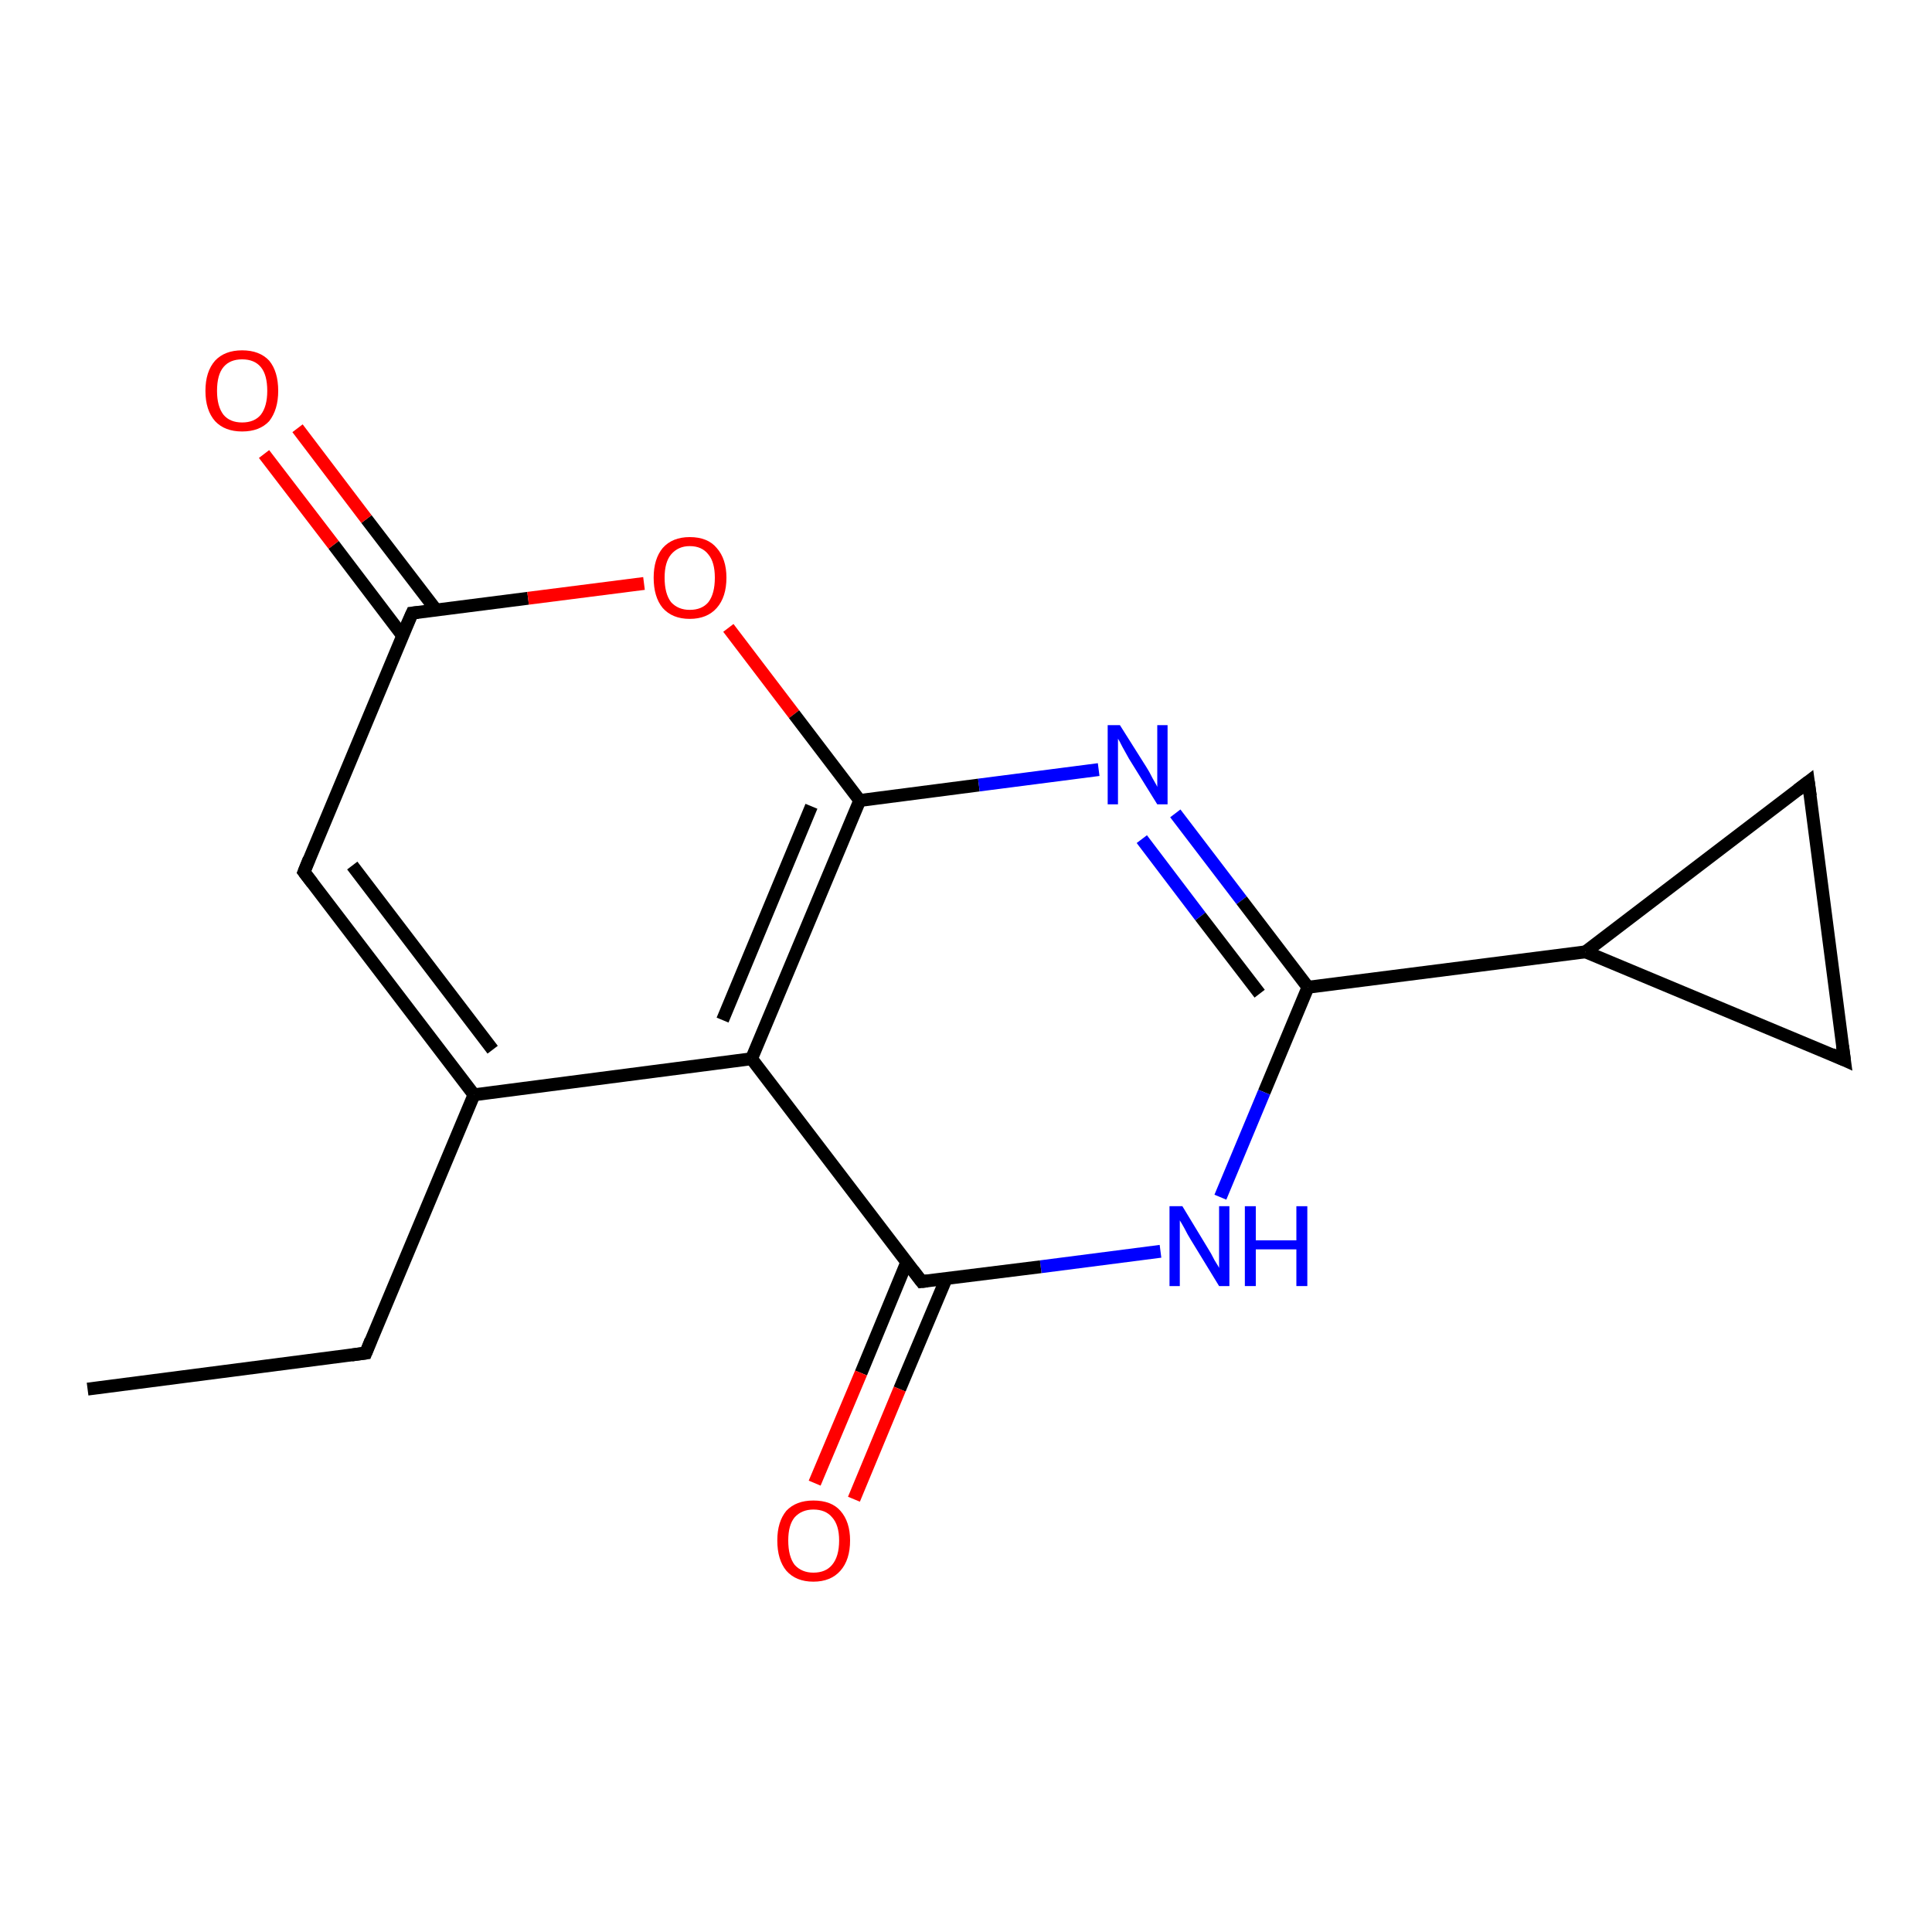 <?xml version='1.0' encoding='iso-8859-1'?>
<svg version='1.1' baseProfile='full'
              xmlns='http://www.w3.org/2000/svg'
                      xmlns:rdkit='http://www.rdkit.org/xml'
                      xmlns:xlink='http://www.w3.org/1999/xlink'
                  xml:space='preserve'
width='300px' height='300px' viewBox='0 0 300 300'>
<!-- END OF HEADER -->
<rect style='opacity:1.0;fill:#FFFFFF;stroke:none' width='300.0' height='300.0' x='0.0' y='0.0'> </rect>
<path class='bond-0 atom-0 atom-1' d='M 13.6,215.7 L 56.8,210.1' style='fill:none;fill-rule:evenodd;stroke:#000000;stroke-width:2.0px;stroke-linecap:butt;stroke-linejoin:miter;stroke-opacity:1' />
<path class='bond-1 atom-1 atom-2' d='M 56.8,210.1 L 73.6,170.0' style='fill:none;fill-rule:evenodd;stroke:#000000;stroke-width:2.0px;stroke-linecap:butt;stroke-linejoin:miter;stroke-opacity:1' />
<path class='bond-2 atom-2 atom-3' d='M 73.6,170.0 L 47.2,135.4' style='fill:none;fill-rule:evenodd;stroke:#000000;stroke-width:2.0px;stroke-linecap:butt;stroke-linejoin:miter;stroke-opacity:1' />
<path class='bond-2 atom-2 atom-3' d='M 76.5,163.0 L 54.7,134.4' style='fill:none;fill-rule:evenodd;stroke:#000000;stroke-width:2.0px;stroke-linecap:butt;stroke-linejoin:miter;stroke-opacity:1' />
<path class='bond-3 atom-3 atom-4' d='M 47.2,135.4 L 64.0,95.2' style='fill:none;fill-rule:evenodd;stroke:#000000;stroke-width:2.0px;stroke-linecap:butt;stroke-linejoin:miter;stroke-opacity:1' />
<path class='bond-4 atom-4 atom-5' d='M 67.7,94.7 L 56.9,80.6' style='fill:none;fill-rule:evenodd;stroke:#000000;stroke-width:2.0px;stroke-linecap:butt;stroke-linejoin:miter;stroke-opacity:1' />
<path class='bond-4 atom-4 atom-5' d='M 56.9,80.6 L 46.2,66.5' style='fill:none;fill-rule:evenodd;stroke:#FF0000;stroke-width:2.0px;stroke-linecap:butt;stroke-linejoin:miter;stroke-opacity:1' />
<path class='bond-4 atom-4 atom-5' d='M 62.5,98.7 L 51.8,84.6' style='fill:none;fill-rule:evenodd;stroke:#000000;stroke-width:2.0px;stroke-linecap:butt;stroke-linejoin:miter;stroke-opacity:1' />
<path class='bond-4 atom-4 atom-5' d='M 51.8,84.6 L 41.0,70.5' style='fill:none;fill-rule:evenodd;stroke:#FF0000;stroke-width:2.0px;stroke-linecap:butt;stroke-linejoin:miter;stroke-opacity:1' />
<path class='bond-5 atom-4 atom-6' d='M 64.0,95.2 L 82.0,92.9' style='fill:none;fill-rule:evenodd;stroke:#000000;stroke-width:2.0px;stroke-linecap:butt;stroke-linejoin:miter;stroke-opacity:1' />
<path class='bond-5 atom-4 atom-6' d='M 82.0,92.9 L 100.0,90.6' style='fill:none;fill-rule:evenodd;stroke:#FF0000;stroke-width:2.0px;stroke-linecap:butt;stroke-linejoin:miter;stroke-opacity:1' />
<path class='bond-6 atom-6 atom-7' d='M 113.1,97.5 L 123.3,110.9' style='fill:none;fill-rule:evenodd;stroke:#FF0000;stroke-width:2.0px;stroke-linecap:butt;stroke-linejoin:miter;stroke-opacity:1' />
<path class='bond-6 atom-6 atom-7' d='M 123.3,110.9 L 133.5,124.3' style='fill:none;fill-rule:evenodd;stroke:#000000;stroke-width:2.0px;stroke-linecap:butt;stroke-linejoin:miter;stroke-opacity:1' />
<path class='bond-7 atom-7 atom-8' d='M 133.5,124.3 L 152.0,121.9' style='fill:none;fill-rule:evenodd;stroke:#000000;stroke-width:2.0px;stroke-linecap:butt;stroke-linejoin:miter;stroke-opacity:1' />
<path class='bond-7 atom-7 atom-8' d='M 152.0,121.9 L 170.6,119.5' style='fill:none;fill-rule:evenodd;stroke:#0000FF;stroke-width:2.0px;stroke-linecap:butt;stroke-linejoin:miter;stroke-opacity:1' />
<path class='bond-8 atom-8 atom-9' d='M 182.5,126.3 L 192.8,139.8' style='fill:none;fill-rule:evenodd;stroke:#0000FF;stroke-width:2.0px;stroke-linecap:butt;stroke-linejoin:miter;stroke-opacity:1' />
<path class='bond-8 atom-8 atom-9' d='M 192.8,139.8 L 203.1,153.3' style='fill:none;fill-rule:evenodd;stroke:#000000;stroke-width:2.0px;stroke-linecap:butt;stroke-linejoin:miter;stroke-opacity:1' />
<path class='bond-8 atom-8 atom-9' d='M 177.3,130.3 L 186.4,142.3' style='fill:none;fill-rule:evenodd;stroke:#0000FF;stroke-width:2.0px;stroke-linecap:butt;stroke-linejoin:miter;stroke-opacity:1' />
<path class='bond-8 atom-8 atom-9' d='M 186.4,142.3 L 195.6,154.3' style='fill:none;fill-rule:evenodd;stroke:#000000;stroke-width:2.0px;stroke-linecap:butt;stroke-linejoin:miter;stroke-opacity:1' />
<path class='bond-9 atom-9 atom-10' d='M 203.1,153.3 L 196.3,169.6' style='fill:none;fill-rule:evenodd;stroke:#000000;stroke-width:2.0px;stroke-linecap:butt;stroke-linejoin:miter;stroke-opacity:1' />
<path class='bond-9 atom-9 atom-10' d='M 196.3,169.6 L 189.5,185.9' style='fill:none;fill-rule:evenodd;stroke:#0000FF;stroke-width:2.0px;stroke-linecap:butt;stroke-linejoin:miter;stroke-opacity:1' />
<path class='bond-10 atom-10 atom-11' d='M 180.2,194.3 L 161.6,196.7' style='fill:none;fill-rule:evenodd;stroke:#0000FF;stroke-width:2.0px;stroke-linecap:butt;stroke-linejoin:miter;stroke-opacity:1' />
<path class='bond-10 atom-10 atom-11' d='M 161.6,196.7 L 143.1,199.0' style='fill:none;fill-rule:evenodd;stroke:#000000;stroke-width:2.0px;stroke-linecap:butt;stroke-linejoin:miter;stroke-opacity:1' />
<path class='bond-11 atom-11 atom-12' d='M 140.8,196.0 L 133.7,213.2' style='fill:none;fill-rule:evenodd;stroke:#000000;stroke-width:2.0px;stroke-linecap:butt;stroke-linejoin:miter;stroke-opacity:1' />
<path class='bond-11 atom-11 atom-12' d='M 133.7,213.2 L 126.5,230.3' style='fill:none;fill-rule:evenodd;stroke:#FF0000;stroke-width:2.0px;stroke-linecap:butt;stroke-linejoin:miter;stroke-opacity:1' />
<path class='bond-11 atom-11 atom-12' d='M 146.9,198.6 L 139.7,215.7' style='fill:none;fill-rule:evenodd;stroke:#000000;stroke-width:2.0px;stroke-linecap:butt;stroke-linejoin:miter;stroke-opacity:1' />
<path class='bond-11 atom-11 atom-12' d='M 139.7,215.7 L 132.6,232.8' style='fill:none;fill-rule:evenodd;stroke:#FF0000;stroke-width:2.0px;stroke-linecap:butt;stroke-linejoin:miter;stroke-opacity:1' />
<path class='bond-12 atom-11 atom-13' d='M 143.1,199.0 L 116.7,164.4' style='fill:none;fill-rule:evenodd;stroke:#000000;stroke-width:2.0px;stroke-linecap:butt;stroke-linejoin:miter;stroke-opacity:1' />
<path class='bond-13 atom-9 atom-14' d='M 203.1,153.3 L 246.2,147.8' style='fill:none;fill-rule:evenodd;stroke:#000000;stroke-width:2.0px;stroke-linecap:butt;stroke-linejoin:miter;stroke-opacity:1' />
<path class='bond-14 atom-14 atom-15' d='M 246.2,147.8 L 280.8,121.4' style='fill:none;fill-rule:evenodd;stroke:#000000;stroke-width:2.0px;stroke-linecap:butt;stroke-linejoin:miter;stroke-opacity:1' />
<path class='bond-15 atom-15 atom-16' d='M 280.8,121.4 L 286.4,164.6' style='fill:none;fill-rule:evenodd;stroke:#000000;stroke-width:2.0px;stroke-linecap:butt;stroke-linejoin:miter;stroke-opacity:1' />
<path class='bond-16 atom-13 atom-2' d='M 116.7,164.4 L 73.6,170.0' style='fill:none;fill-rule:evenodd;stroke:#000000;stroke-width:2.0px;stroke-linecap:butt;stroke-linejoin:miter;stroke-opacity:1' />
<path class='bond-17 atom-16 atom-14' d='M 286.4,164.6 L 246.2,147.8' style='fill:none;fill-rule:evenodd;stroke:#000000;stroke-width:2.0px;stroke-linecap:butt;stroke-linejoin:miter;stroke-opacity:1' />
<path class='bond-18 atom-13 atom-7' d='M 116.7,164.4 L 133.5,124.3' style='fill:none;fill-rule:evenodd;stroke:#000000;stroke-width:2.0px;stroke-linecap:butt;stroke-linejoin:miter;stroke-opacity:1' />
<path class='bond-18 atom-13 atom-7' d='M 112.2,158.4 L 126.0,125.2' style='fill:none;fill-rule:evenodd;stroke:#000000;stroke-width:2.0px;stroke-linecap:butt;stroke-linejoin:miter;stroke-opacity:1' />
<path d='M 54.6,210.4 L 56.8,210.1 L 57.6,208.1' style='fill:none;stroke:#000000;stroke-width:2.0px;stroke-linecap:butt;stroke-linejoin:miter;stroke-opacity:1;' />
<path d='M 48.5,137.1 L 47.2,135.4 L 48.0,133.4' style='fill:none;stroke:#000000;stroke-width:2.0px;stroke-linecap:butt;stroke-linejoin:miter;stroke-opacity:1;' />
<path d='M 63.1,97.2 L 64.0,95.2 L 64.9,95.1' style='fill:none;stroke:#000000;stroke-width:2.0px;stroke-linecap:butt;stroke-linejoin:miter;stroke-opacity:1;' />
<path d='M 144.0,198.9 L 143.1,199.0 L 141.8,197.3' style='fill:none;stroke:#000000;stroke-width:2.0px;stroke-linecap:butt;stroke-linejoin:miter;stroke-opacity:1;' />
<path d='M 279.1,122.7 L 280.8,121.4 L 281.1,123.6' style='fill:none;stroke:#000000;stroke-width:2.0px;stroke-linecap:butt;stroke-linejoin:miter;stroke-opacity:1;' />
<path d='M 286.1,162.4 L 286.4,164.6 L 284.4,163.7' style='fill:none;stroke:#000000;stroke-width:2.0px;stroke-linecap:butt;stroke-linejoin:miter;stroke-opacity:1;' />
<path class='atom-5' d='M 31.9 60.7
Q 31.9 57.7, 33.4 56.0
Q 34.9 54.4, 37.6 54.4
Q 40.3 54.4, 41.8 56.0
Q 43.2 57.7, 43.2 60.7
Q 43.2 63.6, 41.8 65.4
Q 40.3 67.0, 37.6 67.0
Q 34.9 67.0, 33.4 65.4
Q 31.9 63.7, 31.9 60.7
M 37.6 65.6
Q 39.5 65.6, 40.5 64.4
Q 41.5 63.1, 41.5 60.7
Q 41.5 58.2, 40.5 57.0
Q 39.5 55.8, 37.6 55.8
Q 35.7 55.8, 34.7 57.0
Q 33.7 58.2, 33.7 60.7
Q 33.7 63.1, 34.7 64.4
Q 35.7 65.6, 37.6 65.6
' fill='#FF0000'/>
<path class='atom-6' d='M 101.5 89.7
Q 101.5 86.8, 102.9 85.1
Q 104.4 83.4, 107.1 83.4
Q 109.9 83.4, 111.3 85.1
Q 112.8 86.8, 112.8 89.7
Q 112.8 92.7, 111.3 94.4
Q 109.8 96.1, 107.1 96.1
Q 104.4 96.1, 102.9 94.4
Q 101.5 92.7, 101.5 89.7
M 107.1 94.7
Q 109.0 94.7, 110.0 93.5
Q 111.0 92.2, 111.0 89.7
Q 111.0 87.3, 110.0 86.1
Q 109.0 84.8, 107.1 84.8
Q 105.3 84.8, 104.2 86.1
Q 103.2 87.3, 103.2 89.7
Q 103.2 92.2, 104.2 93.5
Q 105.3 94.7, 107.1 94.7
' fill='#FF0000'/>
<path class='atom-8' d='M 173.9 112.6
L 178.0 119.1
Q 178.4 119.7, 179.0 120.9
Q 179.7 122.1, 179.7 122.2
L 179.7 112.6
L 181.3 112.6
L 181.3 124.9
L 179.7 124.9
L 175.3 117.8
Q 174.8 116.9, 174.3 116.0
Q 173.8 115.0, 173.6 114.7
L 173.6 124.9
L 172.0 124.9
L 172.0 112.6
L 173.9 112.6
' fill='#0000FF'/>
<path class='atom-10' d='M 183.6 187.3
L 187.6 193.9
Q 188.0 194.5, 188.6 195.7
Q 189.3 196.8, 189.3 196.9
L 189.3 187.3
L 190.9 187.3
L 190.9 199.7
L 189.3 199.7
L 184.9 192.5
Q 184.4 191.7, 183.9 190.7
Q 183.4 189.8, 183.2 189.5
L 183.2 199.7
L 181.6 199.7
L 181.6 187.3
L 183.6 187.3
' fill='#0000FF'/>
<path class='atom-10' d='M 193.3 187.3
L 195.0 187.3
L 195.0 192.6
L 201.3 192.6
L 201.3 187.3
L 203.0 187.3
L 203.0 199.7
L 201.3 199.7
L 201.3 194.0
L 195.0 194.0
L 195.0 199.7
L 193.3 199.7
L 193.3 187.3
' fill='#0000FF'/>
<path class='atom-12' d='M 120.7 239.2
Q 120.7 236.3, 122.1 234.6
Q 123.6 233.0, 126.3 233.0
Q 129.1 233.0, 130.5 234.6
Q 132.0 236.3, 132.0 239.2
Q 132.0 242.2, 130.5 243.9
Q 129.0 245.6, 126.3 245.6
Q 123.6 245.6, 122.1 243.9
Q 120.7 242.2, 120.7 239.2
M 126.3 244.2
Q 128.2 244.2, 129.2 243.0
Q 130.3 241.7, 130.3 239.2
Q 130.3 236.8, 129.2 235.6
Q 128.2 234.4, 126.3 234.4
Q 124.5 234.4, 123.4 235.6
Q 122.4 236.8, 122.4 239.2
Q 122.4 241.7, 123.4 243.0
Q 124.5 244.2, 126.3 244.2
' fill='#FF0000'/>
</svg>
